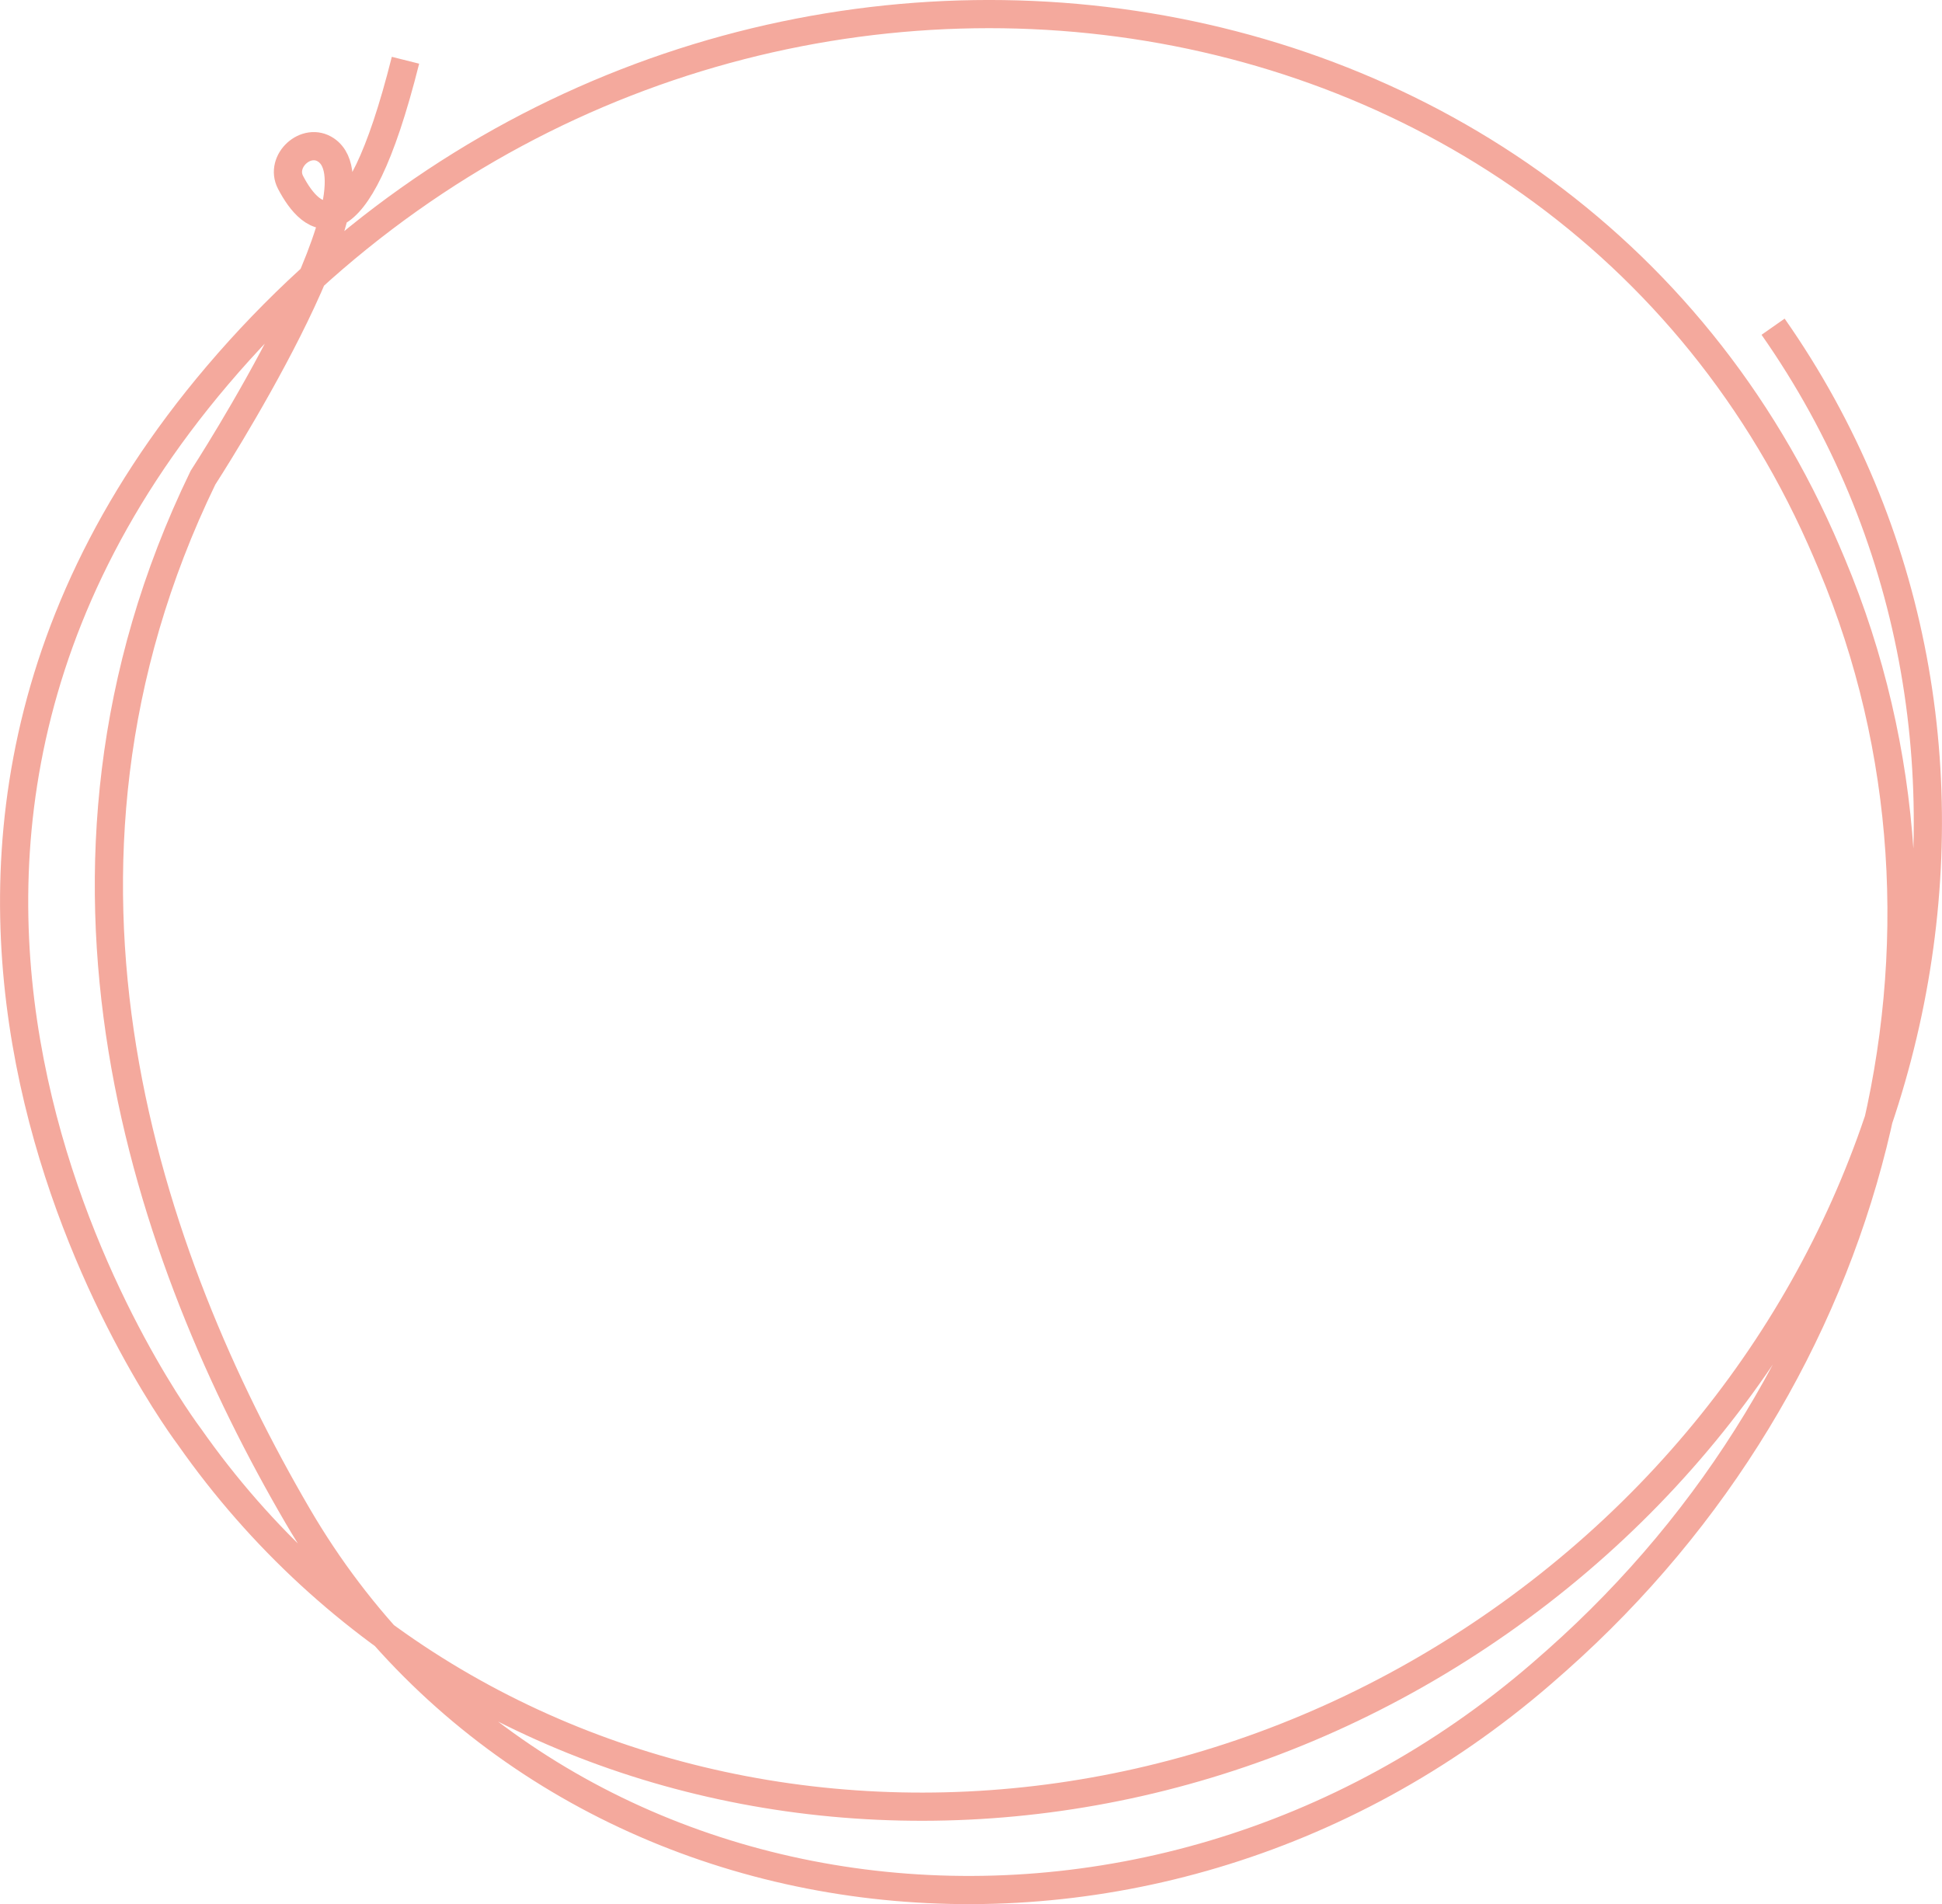<?xml version="1.0" encoding="UTF-8"?><svg id="a" xmlns="http://www.w3.org/2000/svg" viewBox="0 0 275.58 270.2"><defs><style>.d{fill:rgba(244,169,157,0);}.e{fill:none;stroke:#f4a99d;stroke-miterlimit:10;stroke-width:4px;}</style></defs><path id="b" class="d" d="M148.21,2.78c74.84,1.27,124.56,65.86,122.19,134.97-2.37,69.11-75.23,117.13-132.95,118.78-30.68-.52-56.12-8.24-78.79-25.33C26.61,207.02,14.76,161.38,15.48,118.91,20.04,45.43,73.37,1.51,148.21,2.78Z"/><path id="c" class="e" d="M251.61,46.36c40.64,57.99,23.28,140.26-38.78,183.75-62.06,43.5-145.31,31.74-185.95-26.24,0,0-58.54-77.07,3.99-150.62C97-24.53,219.3-11.37,258.37,76.39c.54,1.21,1.07,2.44,1.59,3.69,22.04,52.58,6.41,115.18-39.05,155.52-.72,.64-1.46,1.28-2.19,1.92-56.52,48.83-141.27,37.92-176.49-22.43C21.08,178.85,1.57,123.87,28.8,67.79c0,0,26.26-40.45,17.49-46.49-2.82-1.94-6.64,1.56-5.06,4.58,2.96,5.66,9.12,11.32,16.31-17.33"/></svg>